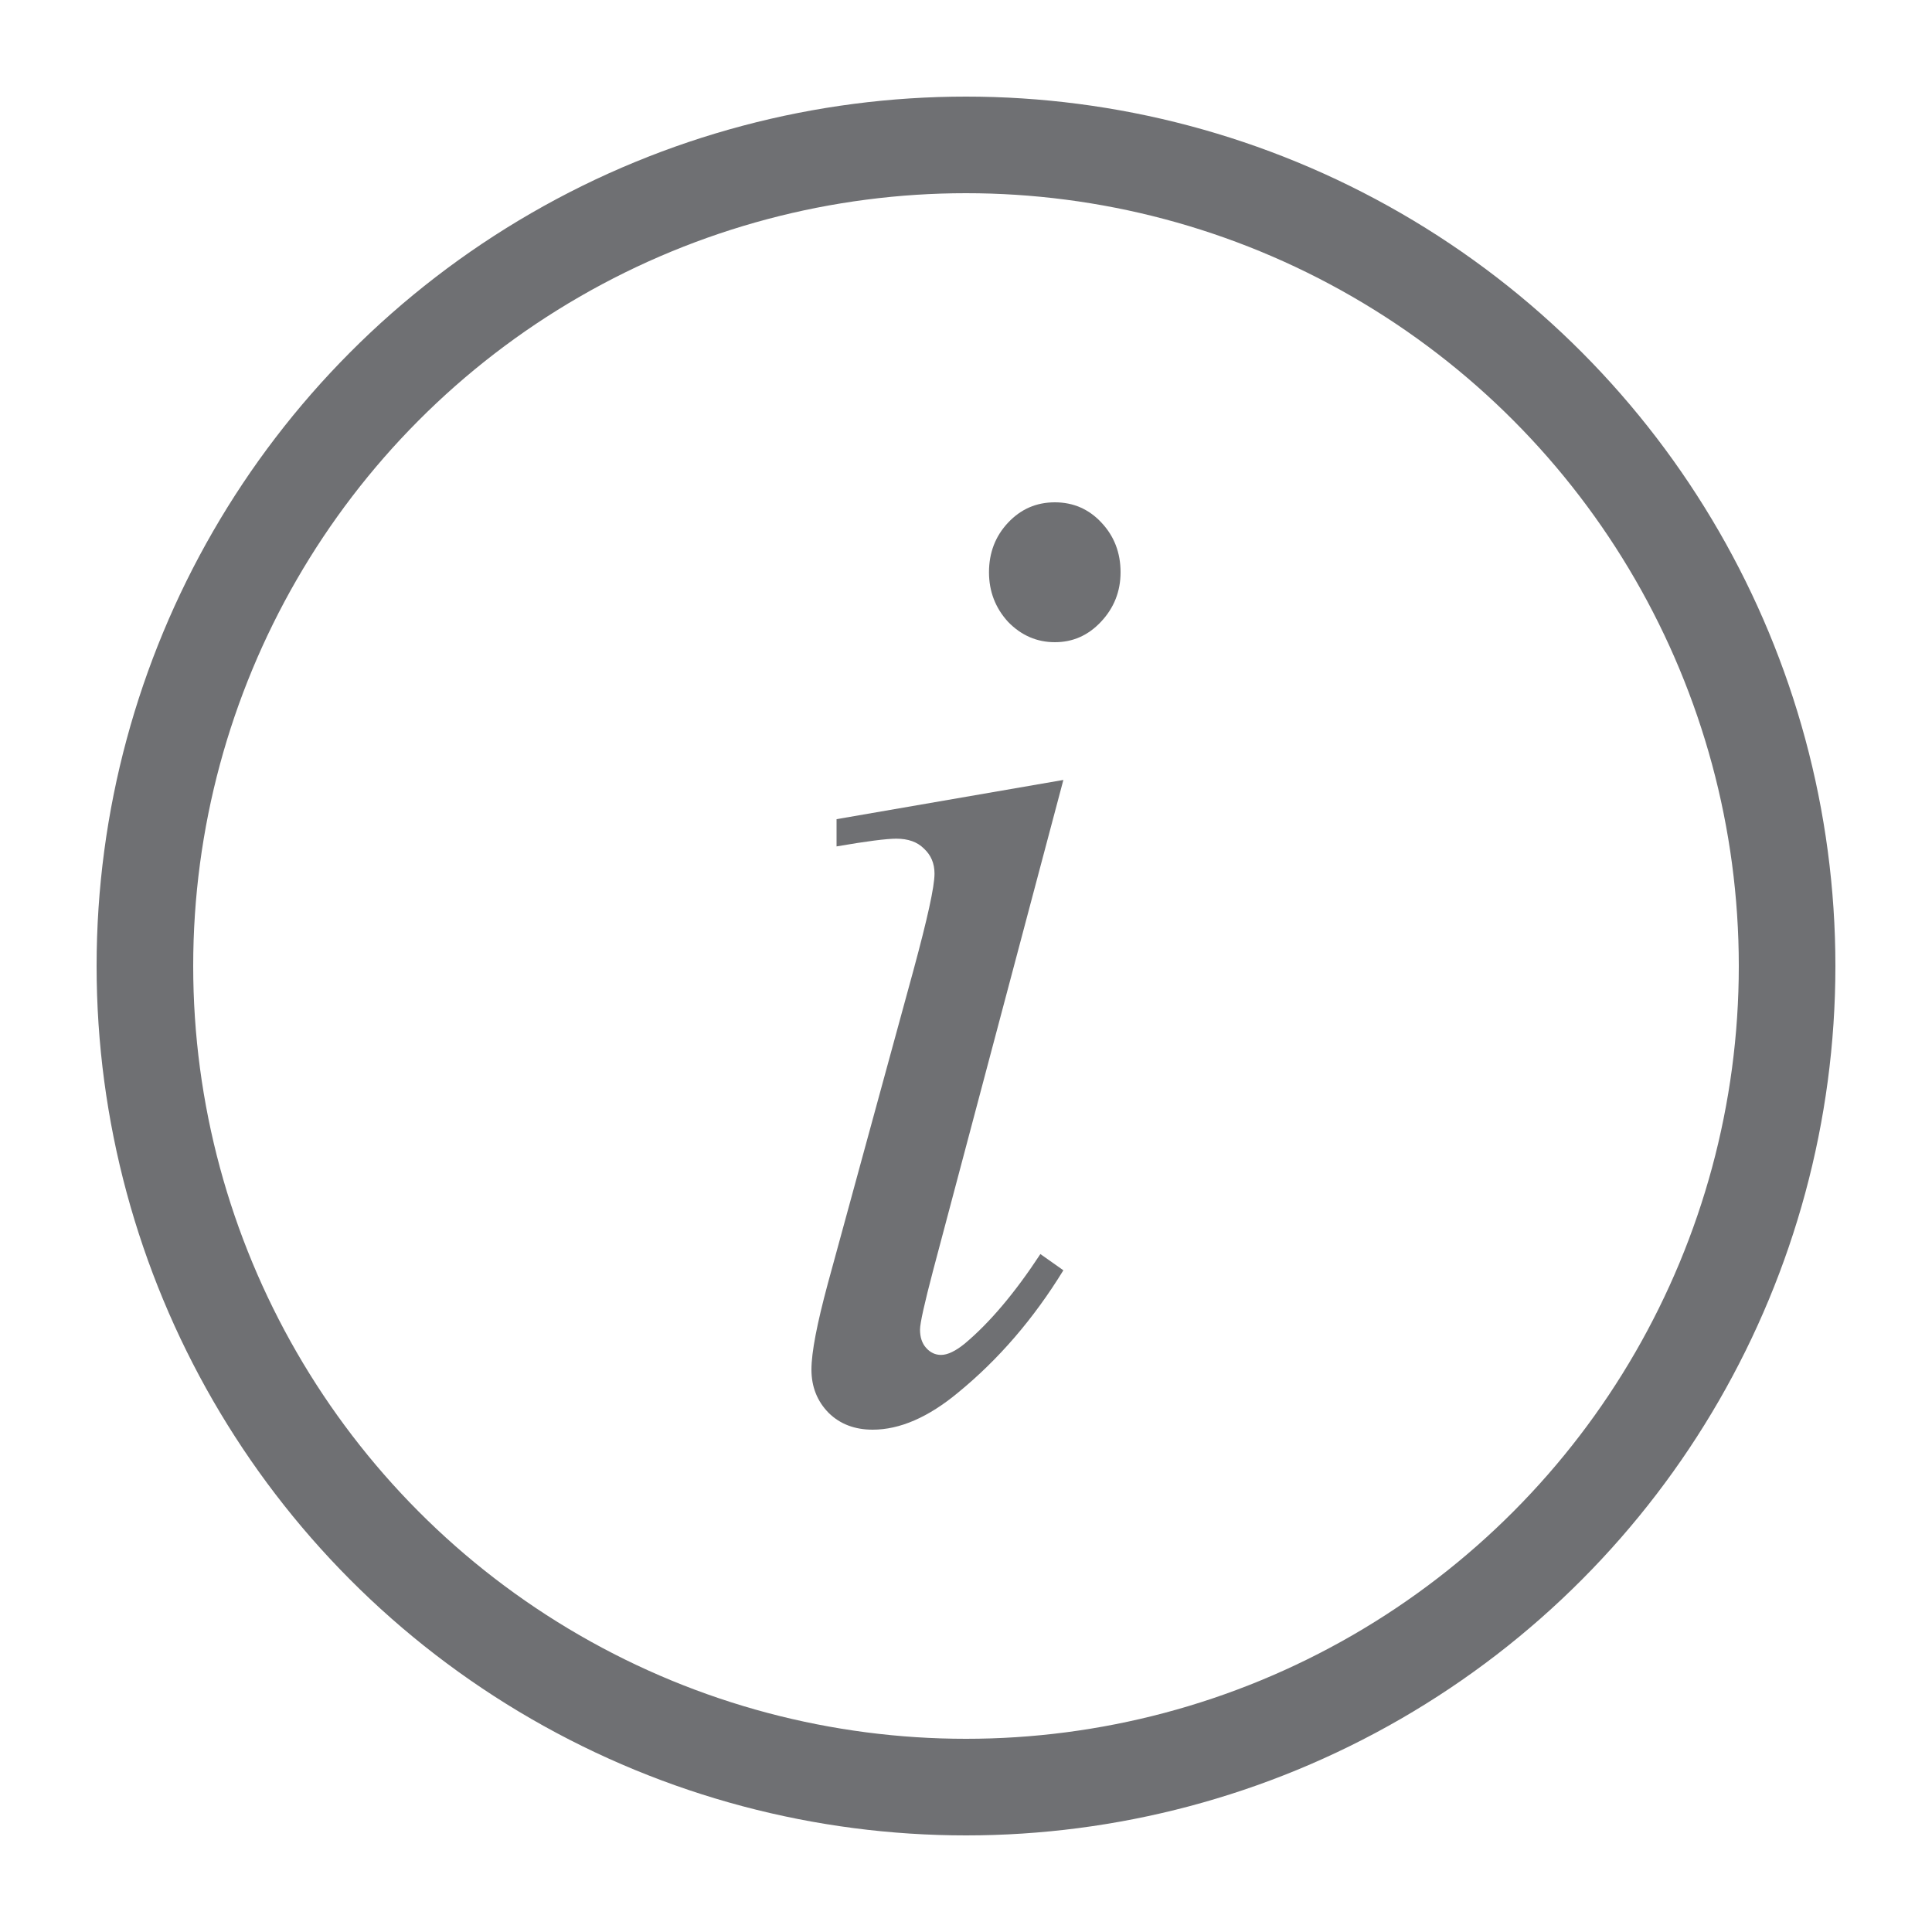 <svg width="10" height="10" viewBox="0 0 10 10" fill="none" xmlns="http://www.w3.org/2000/svg">
<circle cx="5" cy="5" r="4.25" stroke="#6F7073" stroke-width="0.5"/>
<path d="M5.46 2.6C5.555 2.6 5.636 2.635 5.701 2.705C5.767 2.775 5.8 2.861 5.8 2.962C5.8 3.061 5.766 3.147 5.698 3.219C5.632 3.289 5.553 3.324 5.46 3.324C5.367 3.324 5.286 3.289 5.218 3.219C5.152 3.147 5.119 3.061 5.119 2.962C5.119 2.861 5.152 2.775 5.218 2.705C5.284 2.635 5.364 2.6 5.46 2.6ZM5.504 4.037L4.83 6.575C4.785 6.746 4.762 6.849 4.762 6.882C4.762 6.921 4.772 6.952 4.793 6.976C4.815 7.001 4.841 7.013 4.871 7.013C4.905 7.013 4.946 6.993 4.993 6.955C5.123 6.846 5.253 6.692 5.385 6.491L5.504 6.575C5.35 6.826 5.168 7.037 4.959 7.208C4.805 7.336 4.657 7.4 4.517 7.4C4.424 7.4 4.348 7.371 4.289 7.313C4.23 7.253 4.2 7.178 4.2 7.089C4.2 6.999 4.229 6.851 4.285 6.643L4.728 5.022C4.8 4.756 4.837 4.59 4.837 4.522C4.837 4.469 4.819 4.426 4.782 4.392C4.748 4.358 4.701 4.341 4.639 4.341C4.589 4.341 4.486 4.354 4.33 4.381V4.24L5.504 4.037Z" fill="#6F7073"/>
</svg>
